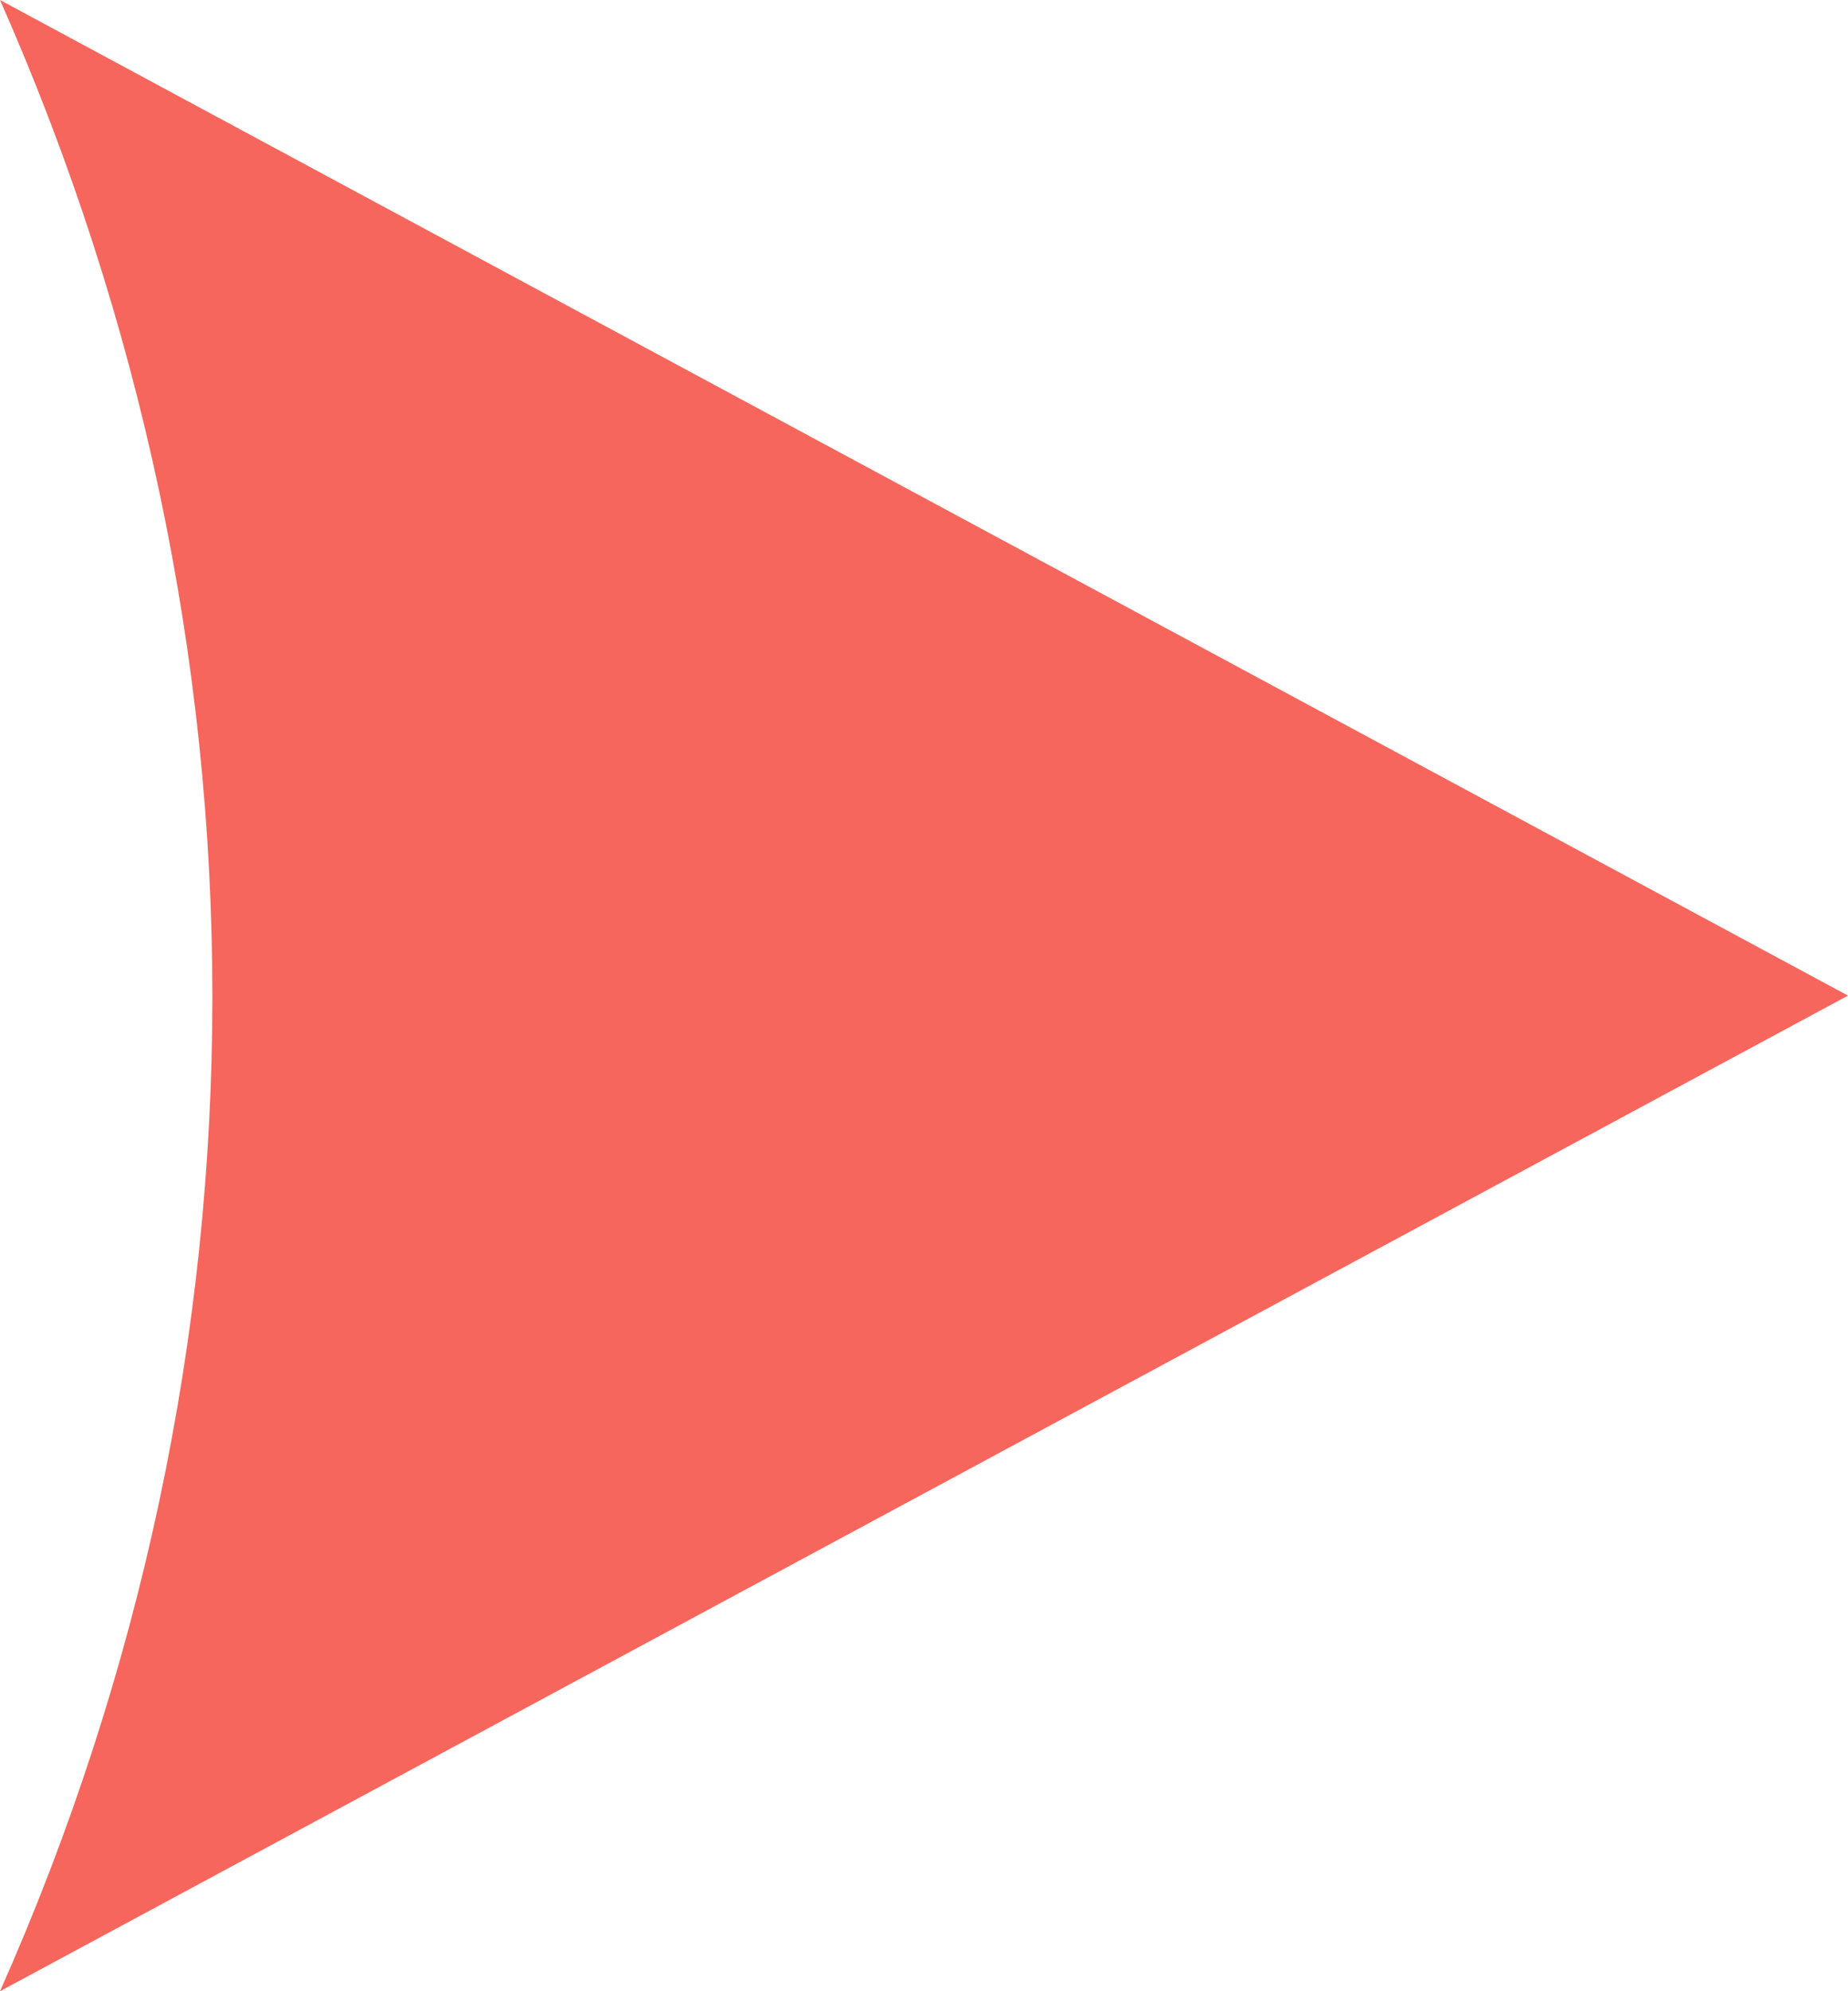 <svg width="13" height="14" viewBox="0 0 13 14" fill="none" xmlns="http://www.w3.org/2000/svg">
<path fill-rule="evenodd" clip-rule="evenodd" d="M0 14L13 7L0 0C1.992 4.503 1.992 9.518 0 14Z" fill="#F6665C"/>
</svg>
